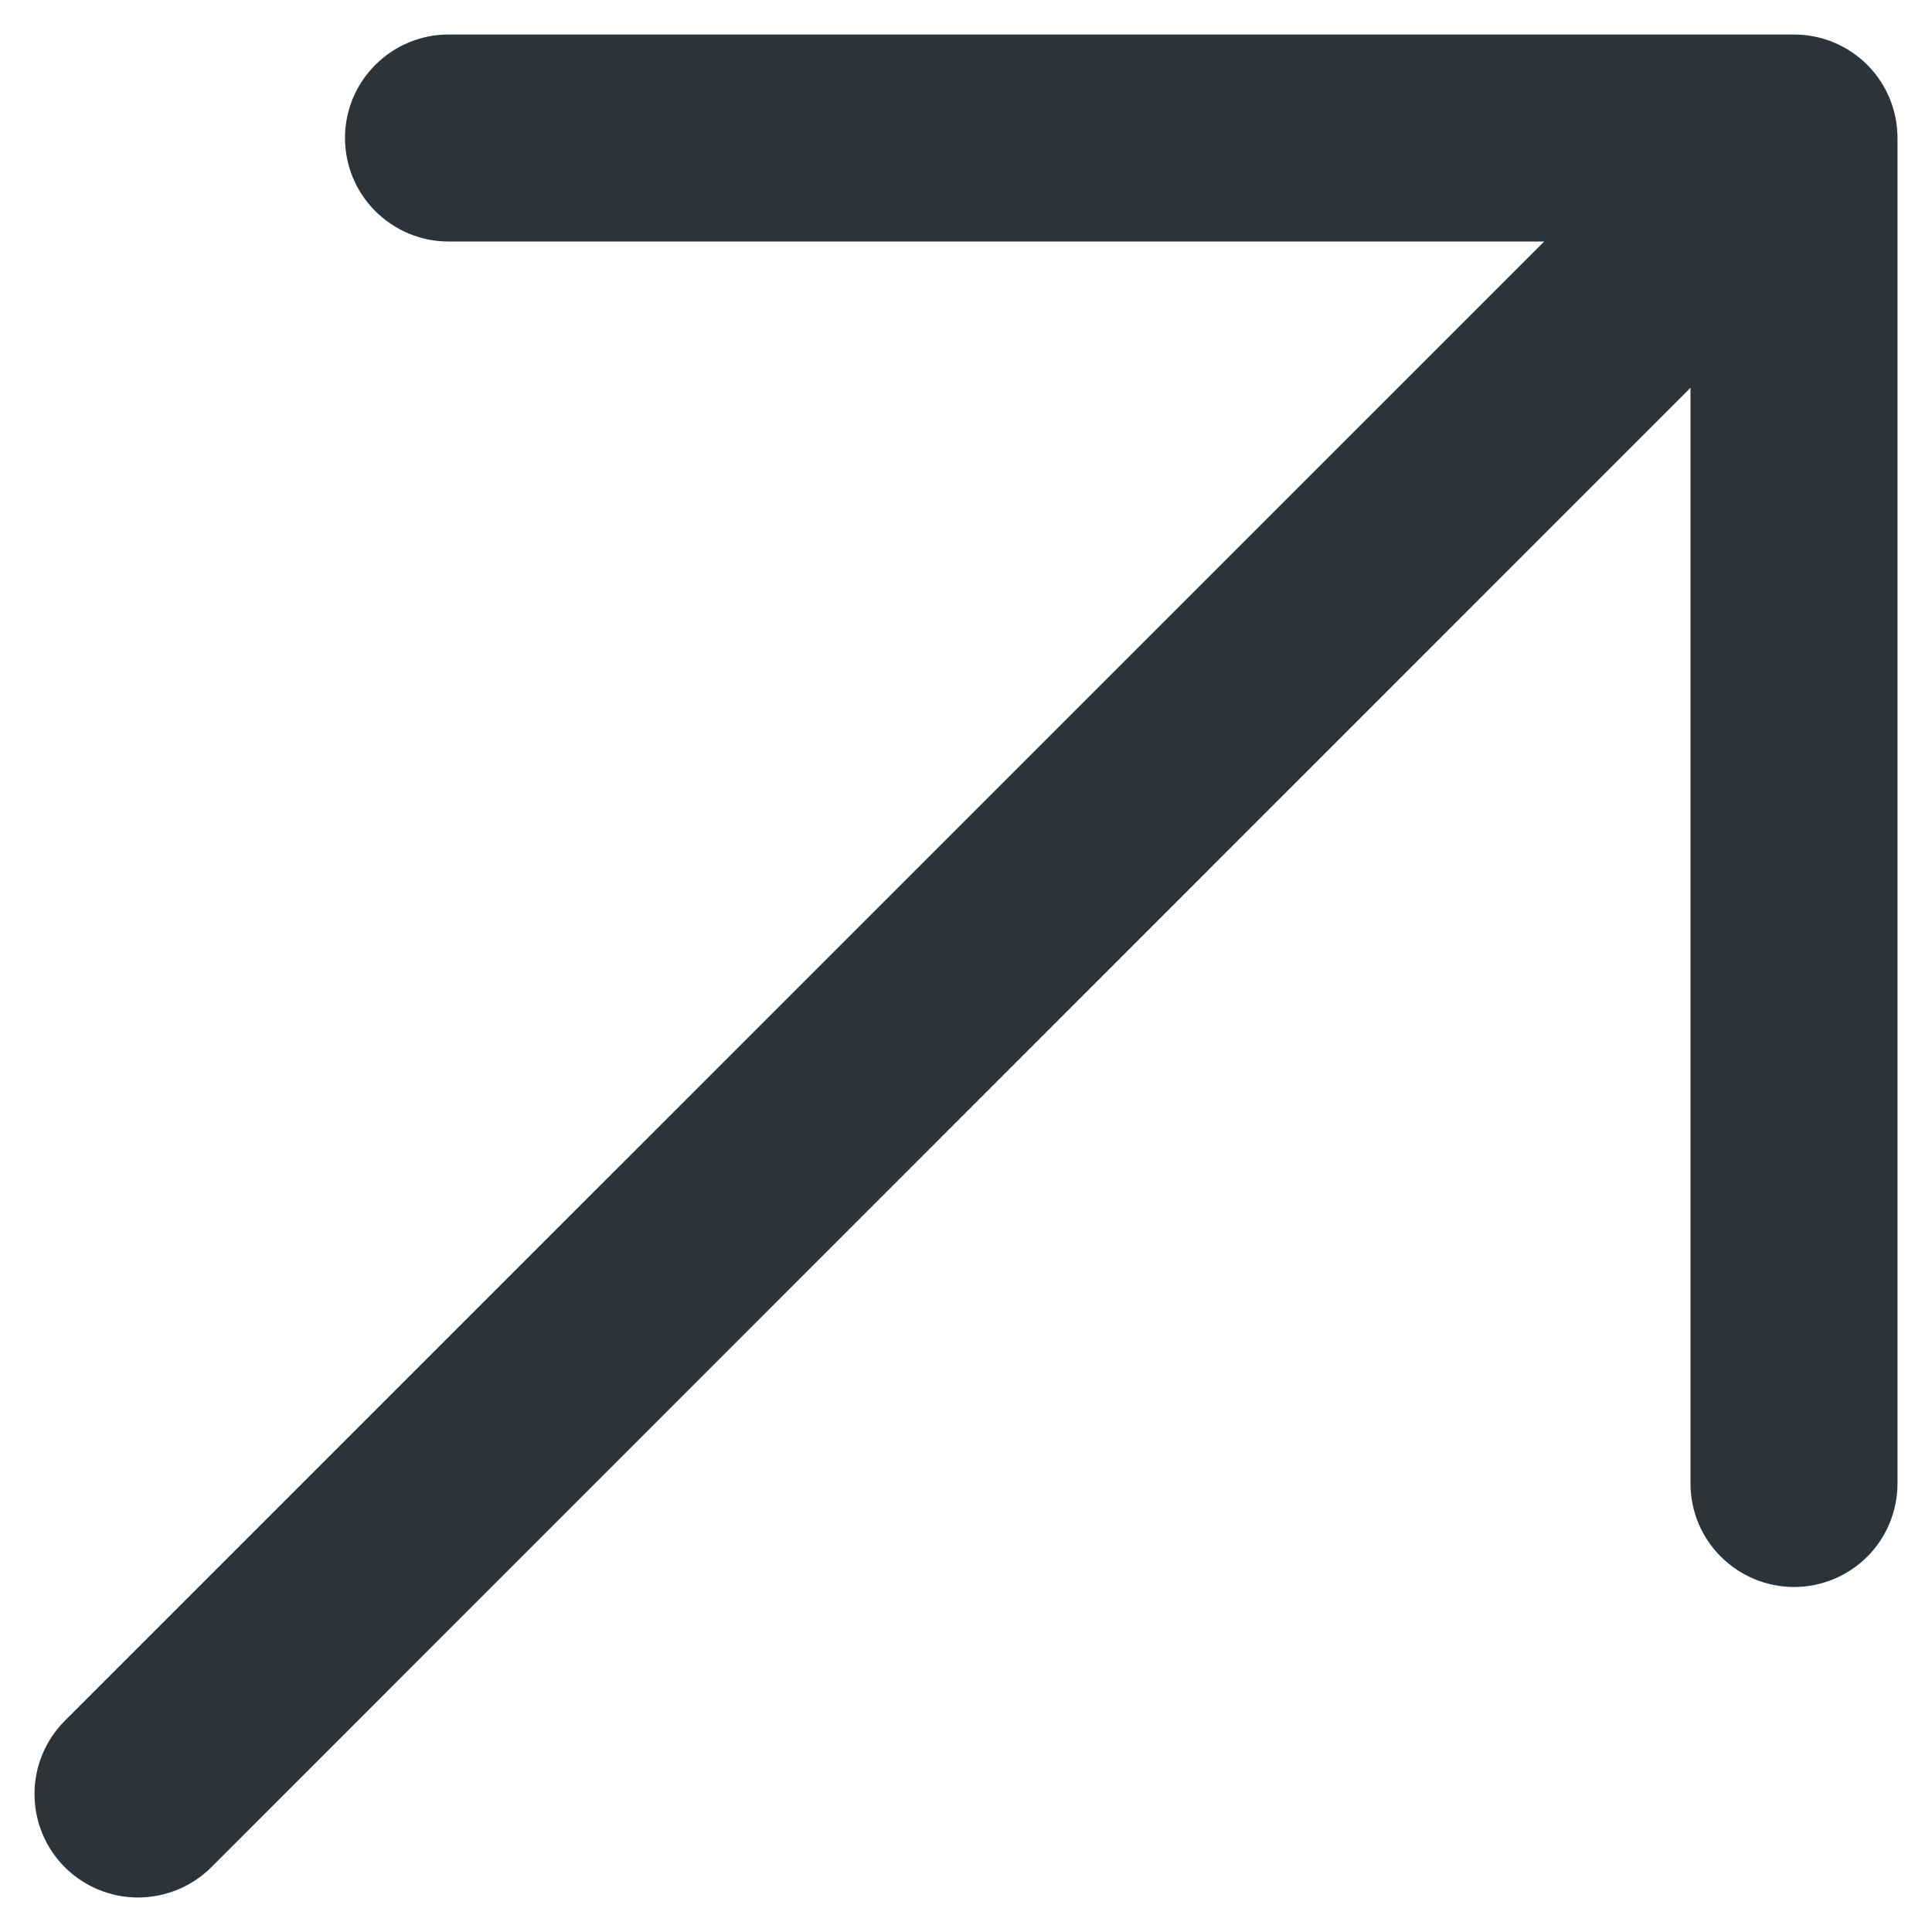 <svg width="14" height="14" viewBox="0 0 14 14" fill="none" xmlns="http://www.w3.org/2000/svg">
<path d="M13.75 1V10.75C13.75 10.949 13.671 11.14 13.531 11.28C13.39 11.421 13.199 11.5 13 11.5C12.802 11.5 12.611 11.421 12.47 11.28C12.329 11.14 12.25 10.949 12.25 10.75V2.81L1.531 13.531C1.39 13.671 1.199 13.75 1 13.75C0.801 13.75 0.611 13.671 0.47 13.531C0.329 13.39 0.25 13.199 0.25 13C0.25 12.801 0.329 12.61 0.47 12.469L11.19 1.75H3.25C3.051 1.75 2.861 1.671 2.72 1.53C2.579 1.39 2.5 1.199 2.5 1C2.5 0.801 2.579 0.61 2.72 0.47C2.861 0.329 3.051 0.25 3.25 0.25H13C13.199 0.25 13.39 0.329 13.531 0.47C13.671 0.61 13.75 0.801 13.75 1Z" fill="#2C3339"/>
</svg>
